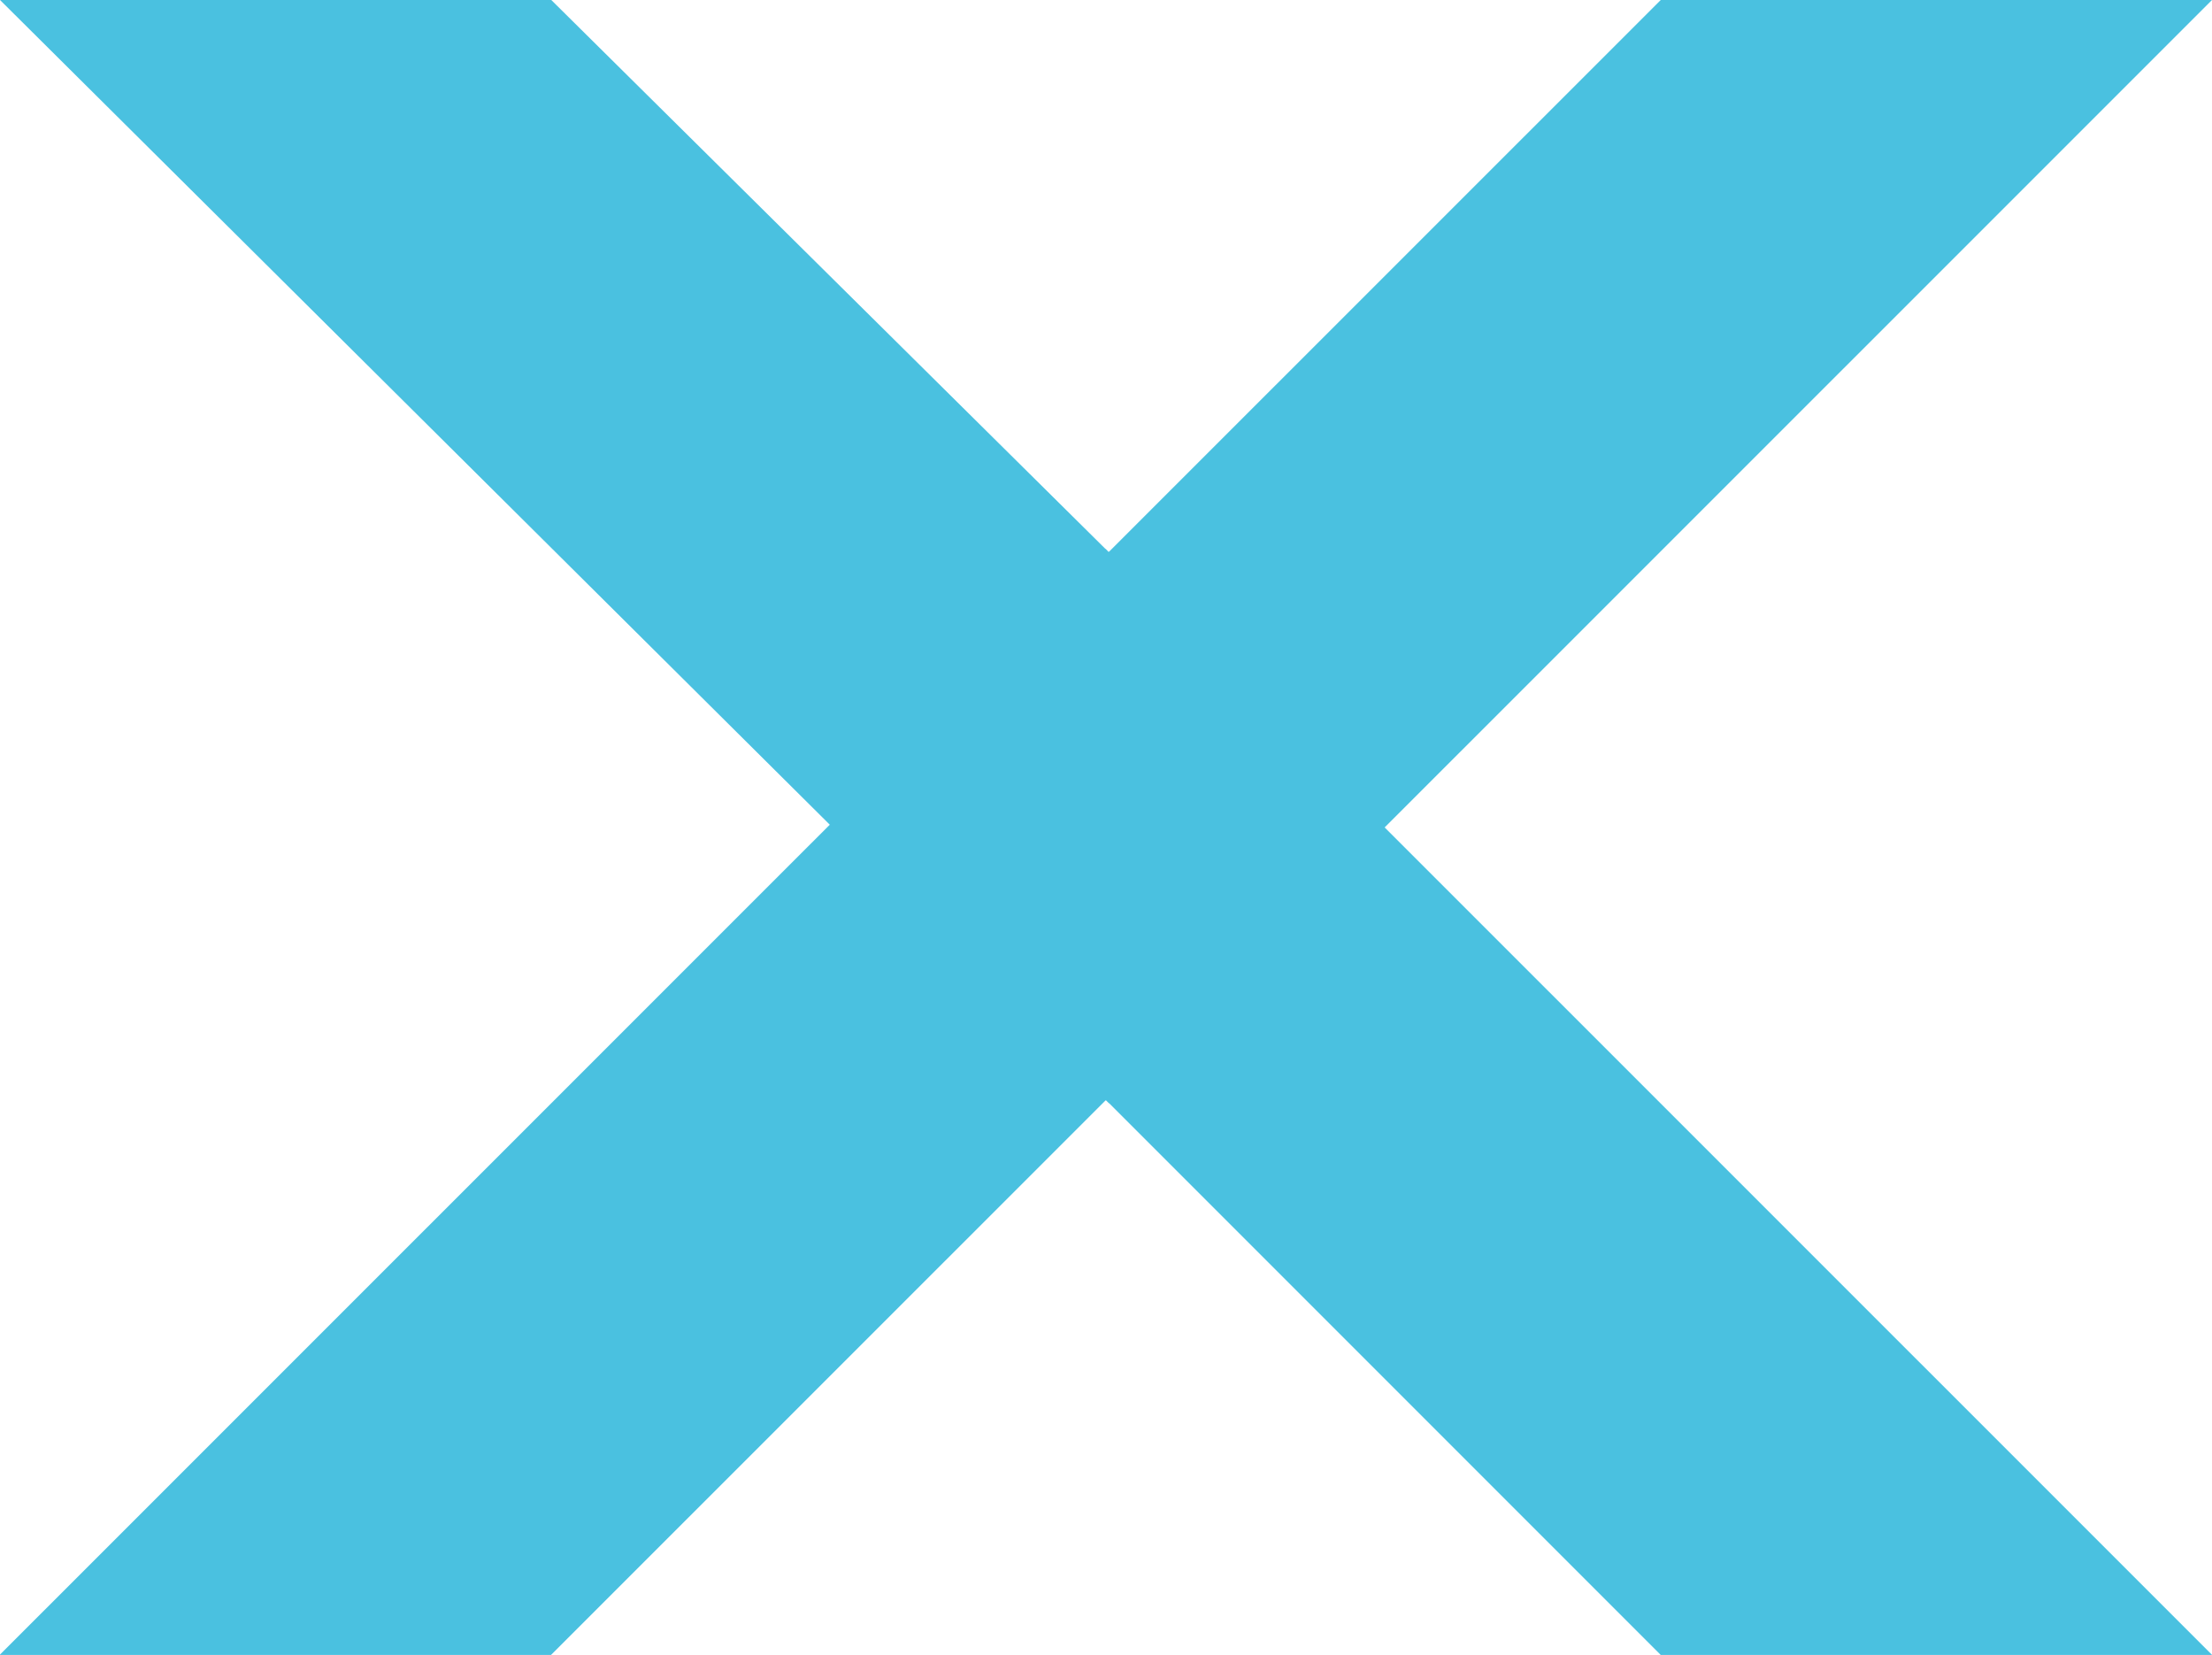 <?xml version="1.0" encoding="utf-8"?>
<!-- Generator: Adobe Illustrator 24.2.0, SVG Export Plug-In . SVG Version: 6.00 Build 0)  -->
<svg version="1.1" id="Layer_1" xmlns="http://www.w3.org/2000/svg" xmlns:xlink="http://www.w3.org/1999/xlink" x="0px" y="0px"
	 viewBox="0 0 171.22 128.07" style="enable-background:new 0 0 171.22 128.07;" xml:space="preserve">
<style type="text/css">
	.st0{fill:#4AC1E0;}
</style>
<polygon class="st0" points="171.47,-0.25 128.8,-0.25 85.85,42.69 85.84,42.68 85.81,42.71 85.58,42.47 85.57,42.48 42.42,-0.25 
	-0.25,-0.25 64.23,63.82 -0.06,128.1 42.62,128.1 85.57,85.16 85.58,85.17 85.6,85.14 85.84,85.38 85.85,85.37 128.58,128.1 
	171.26,128.1 107.18,64.03 "/>
</svg>
